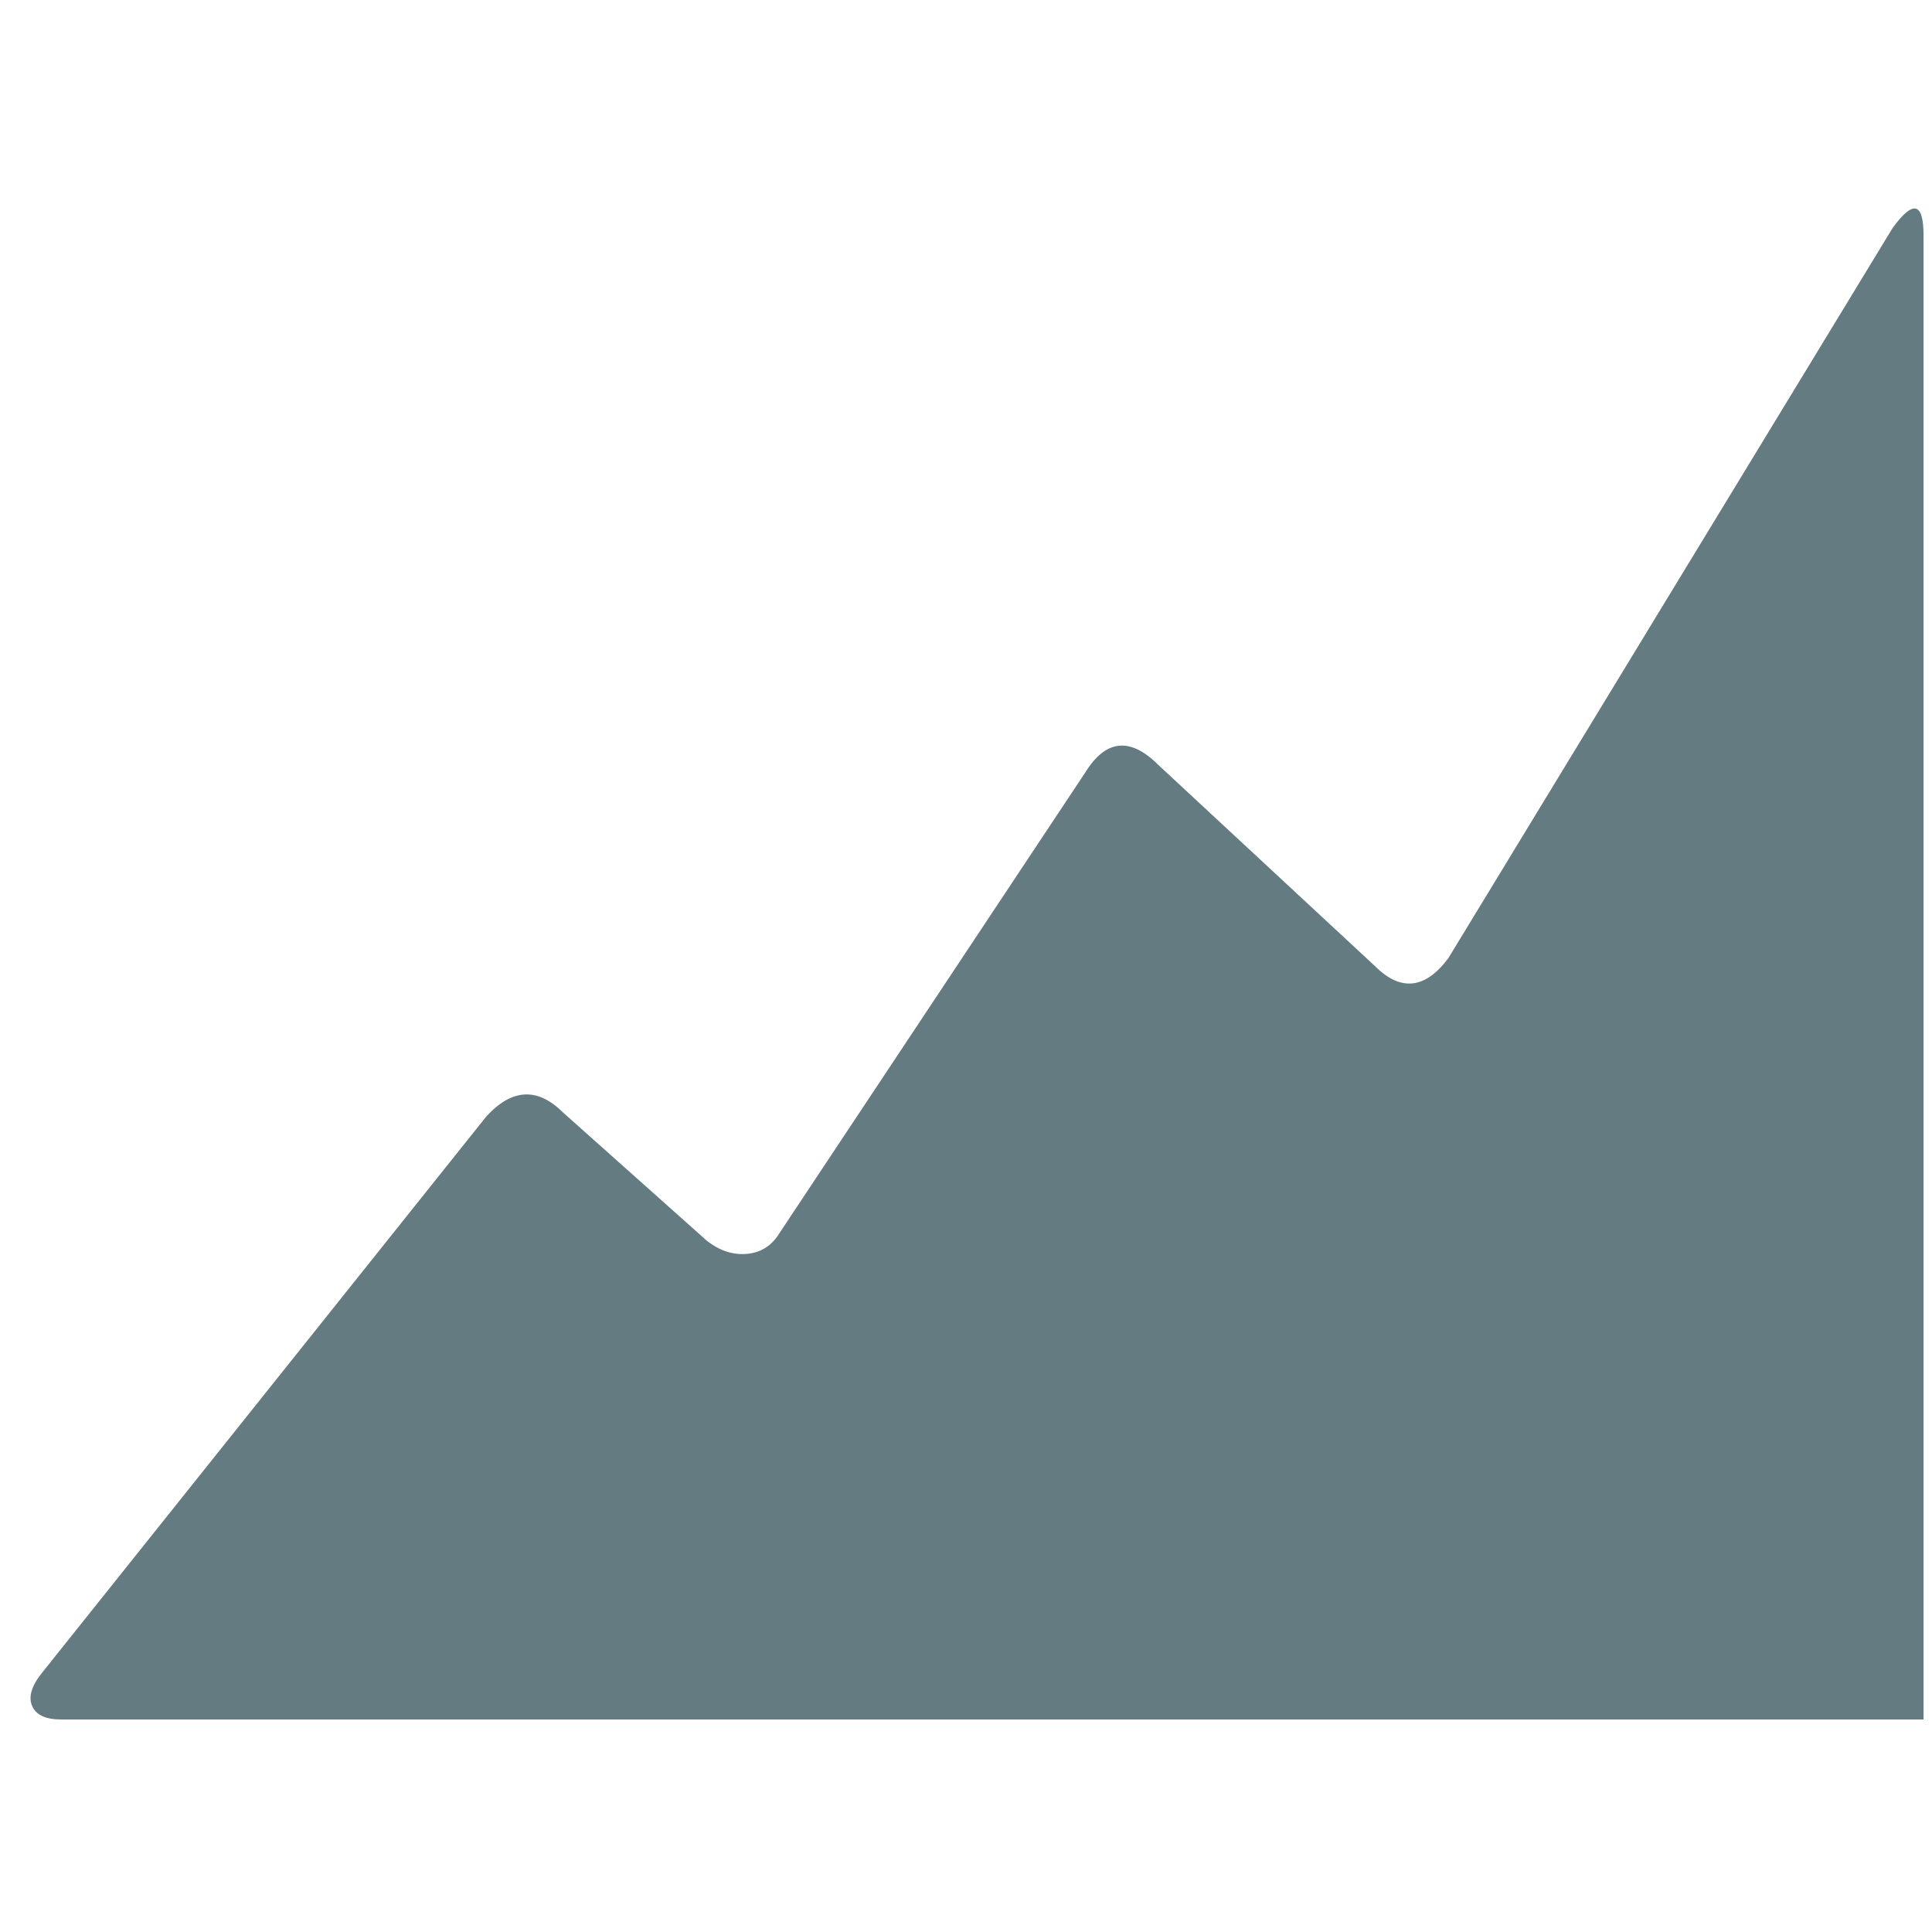 <?xml version="1.0" ?><svg version="1.1" xmlns="http://www.w3.org/2000/svg" width="250" height="250" viewBox="0 0 31 32">
<path style="fill:#637b81" d="M30.848 3.776q0.512-0.704 0.512 0.128v24.576h-30.848q-0.384 0-0.48-0.224t0.16-0.544l7.36-9.216q0.64-0.704 1.28-0.064l2.368 2.112q0.32 0.256 0.672 0.224t0.544-0.352l5.056-7.616q0.512-0.832 1.216-0.128l3.584 3.328q0.64 0.64 1.216-0.128z"></path>
</svg>